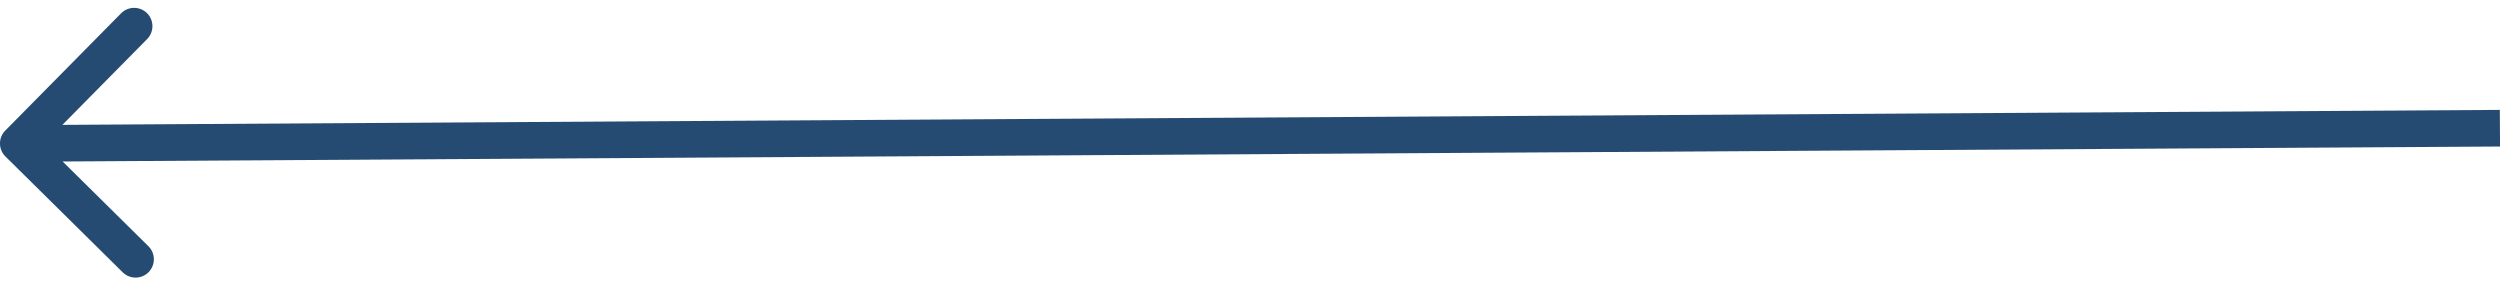 <svg width="273" height="31" viewBox="0 0 273 31" fill="none" xmlns="http://www.w3.org/2000/svg">
<path d="M0.574 14.259C-0.202 15.045 -0.194 16.311 0.592 17.087L13.398 29.737C14.184 30.513 15.45 30.505 16.226 29.72C17.002 28.934 16.994 27.667 16.209 26.891L4.826 15.647L16.07 4.264C16.846 3.478 16.838 2.212 16.052 1.436C15.267 0.66 14 0.667 13.224 1.453L0.574 14.259ZM272.98 12L1.985 13.665L2.01 17.665L273.004 16L272.98 12Z" fill="#254B72"/>
</svg>
